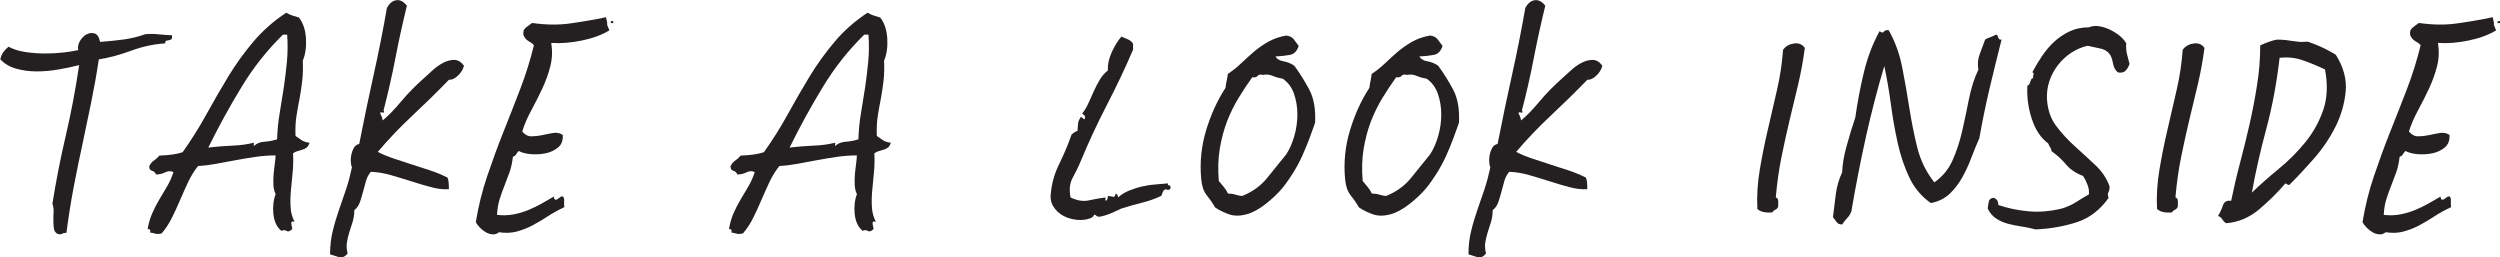 <?xml version="1.0" encoding="UTF-8"?>
<svg id="Layer_1" data-name="Layer 1" xmlns="http://www.w3.org/2000/svg" version="1.1" viewBox="0 0 258.04 26.55">
  <defs>
    <style>
      .cls-1 {
        fill: #241f20;
        stroke-width: 0px;
      }
    </style>
  </defs>
  <path class="cls-1" d="M10.3,4.33c.87-.07,1.68-.15,2.43-.25.75-.1,1.51-.28,2.27-.55.33-.03.62-.04.85-.03.23.02.44.03.62.05.18.02.38.03.57.05.2.02.43.03.7.03.03.23.02.38-.05.42-.07.05-.15.08-.25.1-.1.02-.19.03-.27.05-.08.02-.12.11-.12.28-1.17.07-2.33.32-3.5.75-1.17.43-2.28.73-3.35.9-.23,1.53-.5,3.03-.8,4.5s-.61,2.93-.92,4.4c-.32,1.47-.62,2.94-.9,4.42-.28,1.48-.52,3.01-.72,4.58-.2,0-.35.03-.45.1s-.27.07-.5,0c-.2-.13-.32-.32-.35-.55-.03-.23-.05-.5-.05-.8s0-.6.02-.9c.02-.3-.02-.58-.12-.85.37-2.33.83-4.68,1.38-7.03s1.01-4.78,1.38-7.28c-.67.17-1.38.32-2.12.45-.75.13-1.5.2-2.25.2s-1.46-.09-2.12-.28c-.67-.18-1.22-.51-1.65-.97.07-.3.17-.55.32-.75.15-.2.33-.38.53-.55.5.27,1.08.45,1.75.55.67.1,1.33.15,2,.15s1.3-.03,1.9-.1c.6-.07,1.12-.15,1.55-.25-.07-.33,0-.65.18-.95.18-.3.41-.53.67-.67.27-.15.54-.18.83-.1.28.08.47.38.57.88Z"/>
  <path class="cls-1" d="M30.5,14.03c.23.17.45.32.65.45.2.13.47.22.8.25-.07.23-.17.4-.3.5-.13.1-.28.18-.45.22-.17.05-.33.1-.5.15-.17.05-.32.12-.45.22.03.7.02,1.38-.05,2.03-.07.65-.12,1.28-.18,1.88-.05.6-.06,1.17-.02,1.7.03.53.17,1.02.4,1.45-.2-.03-.31-.02-.32.05-.02.07-.02.15,0,.25.02.1.04.21.07.33s0,.19-.1.22c-.17.17-.33.2-.48.1-.15-.1-.33-.1-.52,0-.47-.37-.74-.94-.83-1.72-.08-.78,0-1.47.23-2.07-.13-.27-.21-.58-.23-.95-.02-.37,0-.73.02-1.1.03-.37.08-.72.12-1.07.05-.35.08-.64.08-.88-.67,0-1.35.05-2.05.15-.7.1-1.4.22-2.1.35-.7.13-1.38.26-2.05.38-.67.12-1.27.19-1.8.22-.4.5-.74,1.05-1.02,1.65-.28.6-.56,1.22-.83,1.85-.27.63-.55,1.25-.85,1.85-.3.6-.65,1.13-1.05,1.6-.27.07-.48.08-.65.03-.17-.05-.35-.09-.55-.12.07-.27-.02-.38-.25-.35.1-.6.26-1.15.48-1.65s.46-.97.73-1.42c.27-.45.53-.9.8-1.35.27-.45.48-.94.65-1.47-.27-.13-.55-.12-.85.03-.3.15-.62.22-.95.22-.07-.2-.2-.32-.4-.38-.2-.05-.3-.21-.3-.47.13-.27.3-.47.5-.6.2-.13.38-.3.55-.5,1-.03,1.8-.15,2.4-.35.9-1.27,1.72-2.57,2.45-3.9.73-1.33,1.49-2.64,2.27-3.93.78-1.28,1.65-2.48,2.6-3.6.95-1.12,2.07-2.11,3.38-2.97.2.13.42.23.65.3.23.07.45.13.65.2.43.53.67,1.25.73,2.15.05.9-.06,1.67-.33,2.3.03.73.02,1.41-.05,2.03-.07.62-.16,1.22-.27,1.82-.12.6-.23,1.22-.33,1.85-.1.63-.13,1.33-.1,2.1ZM29.2,3.58c-1.63,1.6-3.06,3.4-4.27,5.4-1.22,2-2.36,4.08-3.43,6.25.9-.1,1.74-.17,2.52-.2s1.51-.13,2.18-.3v.35c.27-.27.63-.42,1.1-.45.47-.03.9-.12,1.3-.25.03-.93.12-1.84.27-2.72s.29-1.78.43-2.68c.13-.9.24-1.79.32-2.67.08-.88.09-1.79.02-2.73h-.45Z"/>
  <path class="cls-1" d="M42,.58c-.43,1.77-.83,3.56-1.18,5.38-.35,1.82-.76,3.62-1.23,5.43.1.2.06.28-.12.22-.18-.05-.26,0-.22.12.13.23.22.47.25.7.57-.47,1.21-1.12,1.92-1.98.72-.85,1.48-1.62,2.27-2.32.23-.2.52-.47.88-.8.35-.33.73-.61,1.12-.82s.79-.33,1.18-.33.72.2,1.02.6c-.1.4-.32.75-.65,1.05-.33.3-.63.43-.9.4-1.23,1.27-2.48,2.49-3.75,3.68-1.27,1.18-2.47,2.44-3.6,3.77.53.27,1.1.5,1.7.7.6.2,1.21.4,1.83.6.62.2,1.23.4,1.85.6.62.2,1.22.45,1.82.75.07.17.11.35.12.55.02.2.02.42.02.65-.6.03-1.23-.04-1.9-.23-.67-.18-1.34-.38-2.02-.6-.68-.22-1.37-.42-2.05-.62-.68-.2-1.38-.32-2.08-.35-.23.27-.4.58-.5.93-.1.35-.2.72-.3,1.1-.1.38-.21.75-.33,1.1-.12.35-.31.62-.58.83,0,.43-.06.83-.17,1.2-.12.37-.23.73-.35,1.1-.12.37-.2.72-.25,1.08-.05.35-.02.71.08,1.08-.27.37-.58.49-.93.38-.35-.12-.64-.21-.88-.28,0-.87.09-1.67.28-2.42.18-.75.4-1.48.65-2.2s.49-1.42.73-2.12c.23-.7.43-1.45.6-2.25-.07-.13-.11-.32-.12-.55-.02-.23,0-.48.05-.73.05-.25.13-.48.25-.7.12-.22.31-.36.57-.43.47-2.4.96-4.77,1.48-7.1.52-2.33.98-4.65,1.38-6.95.27-.47.59-.73.98-.78.38-.05.74.14,1.08.57Z"/>
  <path class="cls-1" d="M62.55,1.78c.1.4.14.63.12.7-.02.07.06.28.23.65-.77.47-1.71.82-2.83,1.05-1.12.23-2.17.32-3.17.25.13.83.1,1.64-.1,2.42-.2.78-.48,1.55-.83,2.3s-.73,1.49-1.12,2.22c-.4.73-.72,1.47-.95,2.2.27.33.58.5.95.5s.73-.04,1.1-.12c.37-.08.74-.16,1.12-.22.38-.07.73,0,1.02.2.03.57-.13,1-.5,1.3-.37.3-.8.5-1.3.6-.5.1-1.01.12-1.52.08-.52-.05-.93-.16-1.23-.33-.1.1-.18.21-.25.33-.07.12-.18.21-.35.27-.07.6-.18,1.13-.35,1.6-.17.47-.34.92-.52,1.38-.18.45-.35.92-.5,1.4s-.24,1.02-.27,1.62c.6.07,1.17.05,1.7-.05s1.04-.25,1.53-.45c.48-.2.94-.42,1.38-.67.43-.25.85-.49,1.25-.72.03.2.08.31.15.32.07.02.14,0,.23-.05.08-.05.17-.12.27-.2.1-.08.2-.11.3-.07.1.1.14.26.12.47-.02.22,0,.42.02.62-.63.3-1.22.62-1.75.97s-1.06.66-1.57.93c-.52.27-1.05.47-1.6.62-.55.15-1.16.17-1.83.07-.2.17-.42.24-.65.22-.23-.02-.46-.08-.67-.2-.22-.12-.43-.28-.62-.47-.2-.2-.35-.4-.45-.6.27-1.63.66-3.22,1.18-4.75.52-1.53,1.07-3.05,1.67-4.55s1.18-2.99,1.75-4.47c.57-1.48,1.03-2.98,1.4-4.48-.1-.13-.22-.23-.35-.3-.13-.07-.26-.15-.38-.25-.12-.1-.22-.22-.3-.38-.08-.15-.09-.36-.02-.62.1-.17.23-.3.38-.4s.31-.22.48-.35c1.4.2,2.71.22,3.92.05,1.22-.17,2.46-.38,3.73-.65ZM63.05,2.18h.25v.2h-.25v-.2Z"/>
  <path class="cls-1" d="M90.5,14.03c.23.17.45.32.65.45.2.13.47.22.8.25-.07.23-.17.4-.3.5-.13.1-.28.18-.45.22-.17.05-.33.1-.5.15-.17.05-.32.12-.45.22.03.7.02,1.38-.05,2.03-.07.65-.12,1.28-.18,1.88-.05.6-.06,1.17-.02,1.7.03.53.17,1.02.4,1.45-.2-.03-.31-.02-.32.05-.02.07-.02.15,0,.25.02.1.04.21.07.33s0,.19-.1.22c-.17.17-.33.2-.48.1-.15-.1-.33-.1-.52,0-.47-.37-.74-.94-.83-1.72-.08-.78,0-1.47.23-2.07-.13-.27-.21-.58-.23-.95-.02-.37,0-.73.02-1.1.03-.37.08-.72.12-1.07.05-.35.08-.64.08-.88-.67,0-1.35.05-2.05.15-.7.1-1.4.22-2.1.35-.7.13-1.38.26-2.05.38-.67.12-1.27.19-1.8.22-.4.5-.74,1.05-1.02,1.65-.28.6-.56,1.22-.83,1.85-.27.63-.55,1.25-.85,1.85-.3.6-.65,1.13-1.05,1.6-.27.07-.48.08-.65.03-.17-.05-.35-.09-.55-.12.07-.27-.02-.38-.25-.35.1-.6.26-1.15.48-1.65s.46-.97.73-1.42c.27-.45.53-.9.8-1.35.27-.45.48-.94.65-1.47-.27-.13-.55-.12-.85.03-.3.15-.62.22-.95.22-.07-.2-.2-.32-.4-.38-.2-.05-.3-.21-.3-.47.13-.27.3-.47.5-.6.2-.13.38-.3.55-.5,1-.03,1.8-.15,2.4-.35.9-1.27,1.72-2.57,2.45-3.9.73-1.33,1.49-2.64,2.27-3.93.78-1.28,1.65-2.48,2.6-3.6.95-1.12,2.07-2.11,3.38-2.97.2.13.42.23.65.3.23.07.45.13.65.2.43.53.67,1.25.73,2.15.05.9-.06,1.67-.33,2.3.03.73.02,1.41-.05,2.03-.07.62-.16,1.22-.27,1.82-.12.6-.23,1.22-.33,1.85-.1.63-.13,1.33-.1,2.1ZM89.2,3.58c-1.63,1.6-3.06,3.4-4.27,5.4-1.22,2-2.36,4.08-3.43,6.25.9-.1,1.74-.17,2.52-.2s1.51-.13,2.18-.3v.35c.27-.27.63-.42,1.1-.45.47-.03.9-.12,1.3-.25.03-.93.12-1.84.27-2.72s.29-1.78.43-2.68c.13-.9.24-1.79.32-2.67.08-.88.09-1.79.02-2.73h-.45Z"/>
  <path class="cls-1" d="M115.75,3.78c.23.1.47.2.7.3.23.1.4.25.5.45v.6c-.8,1.87-1.7,3.77-2.7,5.7-1,1.93-1.9,3.87-2.7,5.8-.23.57-.51,1.13-.82,1.7-.32.57-.39,1.25-.23,2.05.67.33,1.3.43,1.9.3.6-.13,1.17-.23,1.7-.3v.35c.17-.03.25-.2.25-.5.17,0,.33.03.5.08.17.05.27-.06.3-.33.17.07.25.2.25.4.33-.3.73-.54,1.18-.72.45-.18.91-.33,1.38-.43.47-.1.92-.17,1.38-.2.45-.03.86-.07,1.22-.1-.03.13,0,.2.1.2s.15.05.15.15c.03.17-.02.27-.15.3-.13.03-.23.02-.3-.05-.17.03-.27.12-.33.27-.05.15-.11.29-.17.42-.63.3-1.29.53-1.98.7-.68.17-1.39.37-2.12.6-.13.07-.33.16-.58.27-.25.12-.51.23-.77.33-.27.1-.52.17-.75.22-.23.05-.4.03-.5-.07-.13-.13-.23-.14-.27-.03s-.16.21-.33.28c-.43.17-.9.22-1.4.17-.5-.05-.96-.18-1.38-.4-.42-.22-.76-.52-1.02-.92-.27-.4-.37-.87-.3-1.4.1-1.07.39-2.09.88-3.07.48-.98.91-1.99,1.27-3.03.1-.07.19-.13.27-.2.08-.07.19-.12.33-.15.03-.4.06-.68.07-.83.02-.15.11-.36.27-.62.1.03.17.08.2.12.03.05.1.09.2.12.07-.2.06-.33-.03-.4-.08-.07-.16-.13-.22-.2.27-.33.49-.71.67-1.12.18-.42.37-.82.55-1.22.18-.4.38-.78.6-1.15.22-.37.49-.68.83-.95-.03-.6.1-1.23.4-1.88.3-.65.63-1.19,1-1.62Z"/>
  <path class="cls-1" d="M134.05,4.73c-.17.53-.46.84-.88.93-.42.08-.93.14-1.53.17.17.27.45.43.85.5.4.07.77.22,1.1.45.57.77,1.08,1.59,1.55,2.47s.67,2.03.6,3.42c-.17.47-.36.99-.57,1.58-.22.58-.46,1.17-.73,1.78-.27.6-.58,1.18-.93,1.75-.35.57-.72,1.1-1.12,1.6-.47.57-1.05,1.12-1.75,1.67-.7.55-1.37.91-2,1.08-.67.17-1.25.17-1.75,0-.5-.17-.98-.4-1.45-.7-.3-.5-.6-.93-.9-1.3-.3-.37-.48-.9-.55-1.6-.17-1.73,0-3.43.5-5.08.5-1.65,1.17-3.11,2-4.38.03-.27.08-.51.12-.72.05-.22.09-.46.12-.72.5-.33.96-.7,1.38-1.1.42-.4.85-.79,1.3-1.18.45-.38.94-.72,1.47-1.03.53-.3,1.15-.52,1.85-.65.37.03.63.16.8.38.17.22.33.44.5.67ZM129.25,7.98c-.5.7-.98,1.42-1.42,2.15-.45.73-.84,1.53-1.18,2.4-.33.87-.58,1.81-.75,2.82-.17,1.02-.2,2.12-.1,3.33.17.2.33.4.5.6.17.2.32.43.45.7.27,0,.51.03.73.1.22.07.46.12.73.15,1.07-.43,1.92-1.05,2.57-1.85.65-.8,1.31-1.62,1.98-2.45.33-.5.61-1.12.83-1.88.22-.75.32-1.5.32-2.25s-.12-1.46-.35-2.12c-.23-.67-.62-1.18-1.15-1.55-.4-.07-.75-.17-1.05-.3-.3-.13-.63-.17-1-.1-.27-.07-.45-.03-.55.1-.1.13-.28.18-.55.15Z"/>
  <path class="cls-1" d="M148.9,4.73c-.17.53-.46.84-.88.93-.42.08-.93.14-1.53.17.17.27.45.43.85.5.4.07.77.22,1.1.45.57.77,1.08,1.59,1.55,2.47s.67,2.03.6,3.42c-.17.47-.36.99-.57,1.58-.22.58-.46,1.17-.73,1.78-.27.6-.58,1.18-.93,1.75-.35.57-.72,1.1-1.12,1.6-.47.57-1.05,1.12-1.75,1.67-.7.55-1.37.91-2,1.08-.67.17-1.25.17-1.75,0-.5-.17-.98-.4-1.45-.7-.3-.5-.6-.93-.9-1.3-.3-.37-.48-.9-.55-1.6-.17-1.73,0-3.43.5-5.08.5-1.65,1.17-3.11,2-4.38.03-.27.08-.51.12-.72.05-.22.09-.46.12-.72.5-.33.96-.7,1.38-1.1.42-.4.85-.79,1.3-1.18.45-.38.94-.72,1.47-1.03.53-.3,1.15-.52,1.85-.65.37.03.63.16.8.38.17.22.33.44.5.67ZM144.1,7.98c-.5.7-.98,1.42-1.42,2.15-.45.73-.84,1.53-1.18,2.4-.33.87-.58,1.81-.75,2.82-.17,1.02-.2,2.12-.1,3.33.17.2.33.4.5.6.17.2.32.43.45.7.27,0,.51.03.73.1.22.07.46.12.73.15,1.07-.43,1.92-1.05,2.57-1.85.65-.8,1.31-1.62,1.98-2.45.33-.5.61-1.12.83-1.88.22-.75.32-1.5.32-2.25s-.12-1.46-.35-2.12c-.23-.67-.62-1.18-1.15-1.55-.4-.07-.75-.17-1.05-.3-.3-.13-.63-.17-1-.1-.27-.07-.45-.03-.55.1-.1.13-.28.18-.55.15Z"/>
  <path class="cls-1" d="M159.5.58c-.43,1.77-.83,3.56-1.18,5.38-.35,1.82-.76,3.62-1.23,5.43.1.2.06.28-.12.22-.18-.05-.26,0-.22.12.13.23.22.47.25.7.57-.47,1.21-1.12,1.92-1.98.72-.85,1.48-1.62,2.27-2.32.23-.2.52-.47.88-.8.35-.33.73-.61,1.12-.82s.79-.33,1.18-.33.72.2,1.02.6c-.1.4-.32.75-.65,1.05-.33.3-.63.43-.9.4-1.23,1.27-2.48,2.49-3.75,3.68-1.27,1.18-2.47,2.44-3.6,3.77.53.27,1.1.5,1.7.7.6.2,1.21.4,1.83.6.62.2,1.23.4,1.85.6.62.2,1.22.45,1.82.75.07.17.11.35.12.55.02.2.02.42.02.65-.6.03-1.23-.04-1.9-.23-.67-.18-1.34-.38-2.02-.6-.68-.22-1.37-.42-2.05-.62-.68-.2-1.38-.32-2.08-.35-.23.27-.4.58-.5.93-.1.35-.2.72-.3,1.1-.1.38-.21.75-.33,1.1-.12.35-.31.62-.58.83,0,.43-.06.83-.17,1.2-.12.37-.23.73-.35,1.1-.12.37-.2.72-.25,1.08-.05.35-.02.71.08,1.08-.27.37-.58.49-.93.38-.35-.12-.64-.21-.88-.28,0-.87.09-1.67.28-2.42.18-.75.4-1.48.65-2.2s.49-1.42.73-2.12c.23-.7.43-1.45.6-2.25-.07-.13-.11-.32-.12-.55-.02-.23,0-.48.05-.73.05-.25.13-.48.25-.7.12-.22.31-.36.57-.43.47-2.4.96-4.77,1.48-7.1.52-2.33.98-4.65,1.38-6.95.27-.47.59-.73.98-.78.38-.05.74.14,1.08.57Z"/>
  <path class="cls-1" d="M186.29,4.93c-.17,1.27-.39,2.5-.67,3.7-.28,1.2-.58,2.42-.88,3.67-.3,1.25-.58,2.53-.85,3.85-.27,1.32-.47,2.72-.6,4.22.17.07.25.19.25.38v.57c-.07.17-.17.28-.3.33-.13.05-.23.14-.3.27-.7.07-1.22-.05-1.55-.35-.07-1.33.02-2.69.25-4.07.23-1.38.51-2.76.83-4.12.32-1.37.63-2.74.95-4.12.32-1.38.52-2.76.62-4.12.27-.37.64-.58,1.12-.65.48-.07.86.08,1.12.45Z"/>
  <path class="cls-1" d="M199.64,18.83c.83-.57,1.46-1.32,1.88-2.25.42-.93.75-1.94,1-3.02s.48-2.18.7-3.3c.22-1.12.54-2.14.98-3.08-.1-.57-.05-1.11.15-1.62s.38-1.01.55-1.48c.17-.1.35-.18.55-.25.2-.07.38-.15.55-.25.1,0,.16.03.18.1.02.07.04.13.07.2.03.07.08.12.12.17.05.05.12.06.23.02-.4,1.57-.81,3.23-1.23,5-.42,1.77-.77,3.5-1.07,5.2-.3.67-.58,1.36-.85,2.07-.27.72-.58,1.38-.93,2-.35.62-.77,1.17-1.27,1.65-.5.48-1.15.81-1.95.97-.97-.67-1.71-1.55-2.23-2.65-.52-1.1-.92-2.29-1.2-3.57-.28-1.28-.52-2.61-.7-3.97-.18-1.37-.41-2.68-.68-3.95-.7,2.33-1.32,4.74-1.88,7.23-.55,2.48-1.06,5.08-1.52,7.77-.1.27-.24.49-.42.68-.18.18-.36.41-.53.67-.27,0-.46-.08-.57-.25-.12-.17-.24-.33-.38-.5.1-.87.2-1.67.3-2.42s.32-1.49.65-2.22c.03-.83.19-1.76.48-2.78.28-1.02.58-1.97.88-2.88.23-1.63.53-3.21.9-4.72.37-1.52.9-2.91,1.6-4.18.23.17.38.18.45.05.07-.13.23-.18.5-.15.67,1.2,1.13,2.49,1.4,3.88.27,1.38.51,2.78.73,4.17.22,1.4.49,2.76.82,4.08.33,1.32.92,2.51,1.75,3.57Z"/>
  <path class="cls-1" d="M219.79,6.63c-.1.27-.23.49-.4.67-.17.18-.43.24-.8.17-.27-.23-.43-.55-.5-.95-.07-.4-.18-.72-.35-.95-.23-.3-.56-.49-.98-.57-.42-.08-.84-.18-1.27-.28-.6.13-1.17.38-1.7.72-.53.35-.99.78-1.38,1.28-.38.5-.68,1.05-.88,1.65-.2.6-.28,1.22-.25,1.85.07,1.1.38,2.03.95,2.78.57.75,1.21,1.45,1.93,2.1.72.65,1.42,1.29,2.1,1.93.68.63,1.18,1.37,1.48,2.2,0,.3-.04.51-.12.62-.08.12-.07.31.02.58-.87,1.23-1.96,2.07-3.27,2.5-1.32.43-2.74.68-4.27.75-.47-.13-.94-.23-1.42-.3-.48-.07-.95-.16-1.4-.28-.45-.12-.86-.29-1.22-.53-.37-.23-.67-.58-.9-1.05.03-.27.08-.51.12-.73.05-.22.21-.34.48-.38.33.1.5.35.5.75.97.33,2.01.55,3.12.65,1.12.1,2.27,0,3.48-.3.53-.17,1.01-.38,1.42-.65.42-.27.86-.53,1.33-.8.03-.33-.02-.67-.15-1-.13-.33-.28-.63-.45-.9-.73-.27-1.32-.66-1.75-1.17-.43-.52-.93-.97-1.5-1.38-.03-.17-.08-.3-.15-.4-.07-.1-.13-.23-.2-.4-.77-.57-1.33-1.42-1.7-2.55-.37-1.13-.52-2.28-.45-3.45.1,0,.17-.04.2-.12.03-.08.07-.17.1-.25.03-.08.07-.17.1-.25.03-.08.1-.12.2-.12-.03-.07-.02-.18.02-.35.05-.17,0-.25-.12-.25.3-.57.63-1.12,1-1.67.37-.55.78-1.04,1.25-1.48.47-.43.99-.79,1.58-1.07.58-.28,1.26-.43,2.02-.43.3-.13.63-.17,1-.12.37.05.73.16,1.1.33.37.17.71.38,1.02.62.32.25.56.52.73.82-.03.4,0,.76.07,1.08.08.32.18.67.28,1.08Z"/>
  <path class="cls-1" d="M227.54,4.93c-.17,1.27-.39,2.5-.67,3.7-.28,1.2-.58,2.42-.88,3.67-.3,1.25-.58,2.53-.85,3.85-.27,1.32-.47,2.72-.6,4.22.17.07.25.19.25.38v.57c-.07.17-.17.28-.3.33-.13.05-.23.14-.3.27-.7.07-1.22-.05-1.55-.35-.07-1.33.02-2.69.25-4.07.23-1.38.51-2.76.83-4.12.32-1.37.63-2.74.95-4.12.32-1.38.52-2.76.62-4.12.27-.37.64-.58,1.12-.65.48-.07.86.08,1.12.45Z"/>
  <path class="cls-1" d="M228.94,22.28c.2-.33.37-.69.5-1.08.13-.38.42-.54.85-.47.27-1.3.57-2.61.92-3.92.35-1.32.67-2.64.98-3.98.3-1.33.56-2.67.77-4.02.22-1.35.33-2.73.33-4.12.27-.13.59-.27.97-.4.38-.13.66-.2.83-.2.33,0,.62.02.88.05s.48.07.7.1c.22.03.44.06.67.08.23.02.52,0,.85-.02,1,.33,1.97.78,2.9,1.35.8,1.27,1.14,2.53,1.02,3.8-.12,1.27-.48,2.49-1.07,3.67-.6,1.18-1.35,2.28-2.25,3.3-.9,1.02-1.73,1.91-2.5,2.67-.1,0-.18-.02-.23-.07-.05-.05-.11-.08-.18-.08-.8.93-1.7,1.83-2.7,2.67s-2.13,1.33-3.4,1.43c-.17-.1-.3-.23-.4-.4-.1-.17-.25-.28-.45-.35ZM235.29,5.98c-.3,2.6-.76,5.05-1.38,7.35-.62,2.3-1.11,4.48-1.48,6.55.83-.8,1.76-1.62,2.77-2.45,1.02-.83,1.92-1.74,2.73-2.73.8-.98,1.42-2.08,1.85-3.3.43-1.22.5-2.62.2-4.23-.77-.37-1.53-.68-2.3-.95-.77-.27-1.57-.35-2.4-.25Z"/>
  <path class="cls-1" d="M257.29,1.78c.1.4.14.63.12.7-.02.07.06.28.23.65-.77.47-1.71.82-2.83,1.05-1.12.23-2.17.32-3.17.25.13.83.1,1.64-.1,2.42-.2.78-.48,1.55-.83,2.3s-.73,1.49-1.12,2.22c-.4.73-.72,1.47-.95,2.2.27.33.58.5.95.5s.73-.04,1.1-.12c.37-.08.74-.16,1.12-.22.38-.07.73,0,1.02.2.03.57-.13,1-.5,1.3-.37.3-.8.5-1.3.6-.5.1-1.01.12-1.52.08-.52-.05-.93-.16-1.23-.33-.1.1-.18.21-.25.33-.07.12-.18.21-.35.27-.07.6-.18,1.13-.35,1.6-.17.47-.34.92-.52,1.38-.18.45-.35.92-.5,1.4s-.24,1.02-.27,1.62c.6.07,1.17.05,1.7-.05s1.04-.25,1.53-.45c.48-.2.94-.42,1.38-.67.43-.25.85-.49,1.25-.72.03.2.08.31.15.32.07.02.14,0,.23-.05.08-.05.17-.12.27-.2.1-.08.2-.11.3-.07.1.1.14.26.12.47-.02.22,0,.42.02.62-.63.3-1.22.62-1.75.97s-1.06.66-1.57.93c-.52.27-1.05.47-1.6.62-.55.15-1.16.17-1.83.07-.2.17-.42.24-.65.22-.23-.02-.46-.08-.67-.2-.22-.12-.43-.28-.62-.47-.2-.2-.35-.4-.45-.6.27-1.63.66-3.22,1.18-4.75.52-1.53,1.07-3.05,1.67-4.55s1.18-2.99,1.75-4.47c.57-1.48,1.03-2.98,1.4-4.48-.1-.13-.22-.23-.35-.3-.13-.07-.26-.15-.38-.25-.12-.1-.22-.22-.3-.38-.08-.15-.09-.36-.02-.62.1-.17.23-.3.38-.4s.31-.22.48-.35c1.4.2,2.71.22,3.92.05,1.22-.17,2.46-.38,3.73-.65ZM257.79,2.18h.25v.2h-.25v-.2Z"/>
</svg>